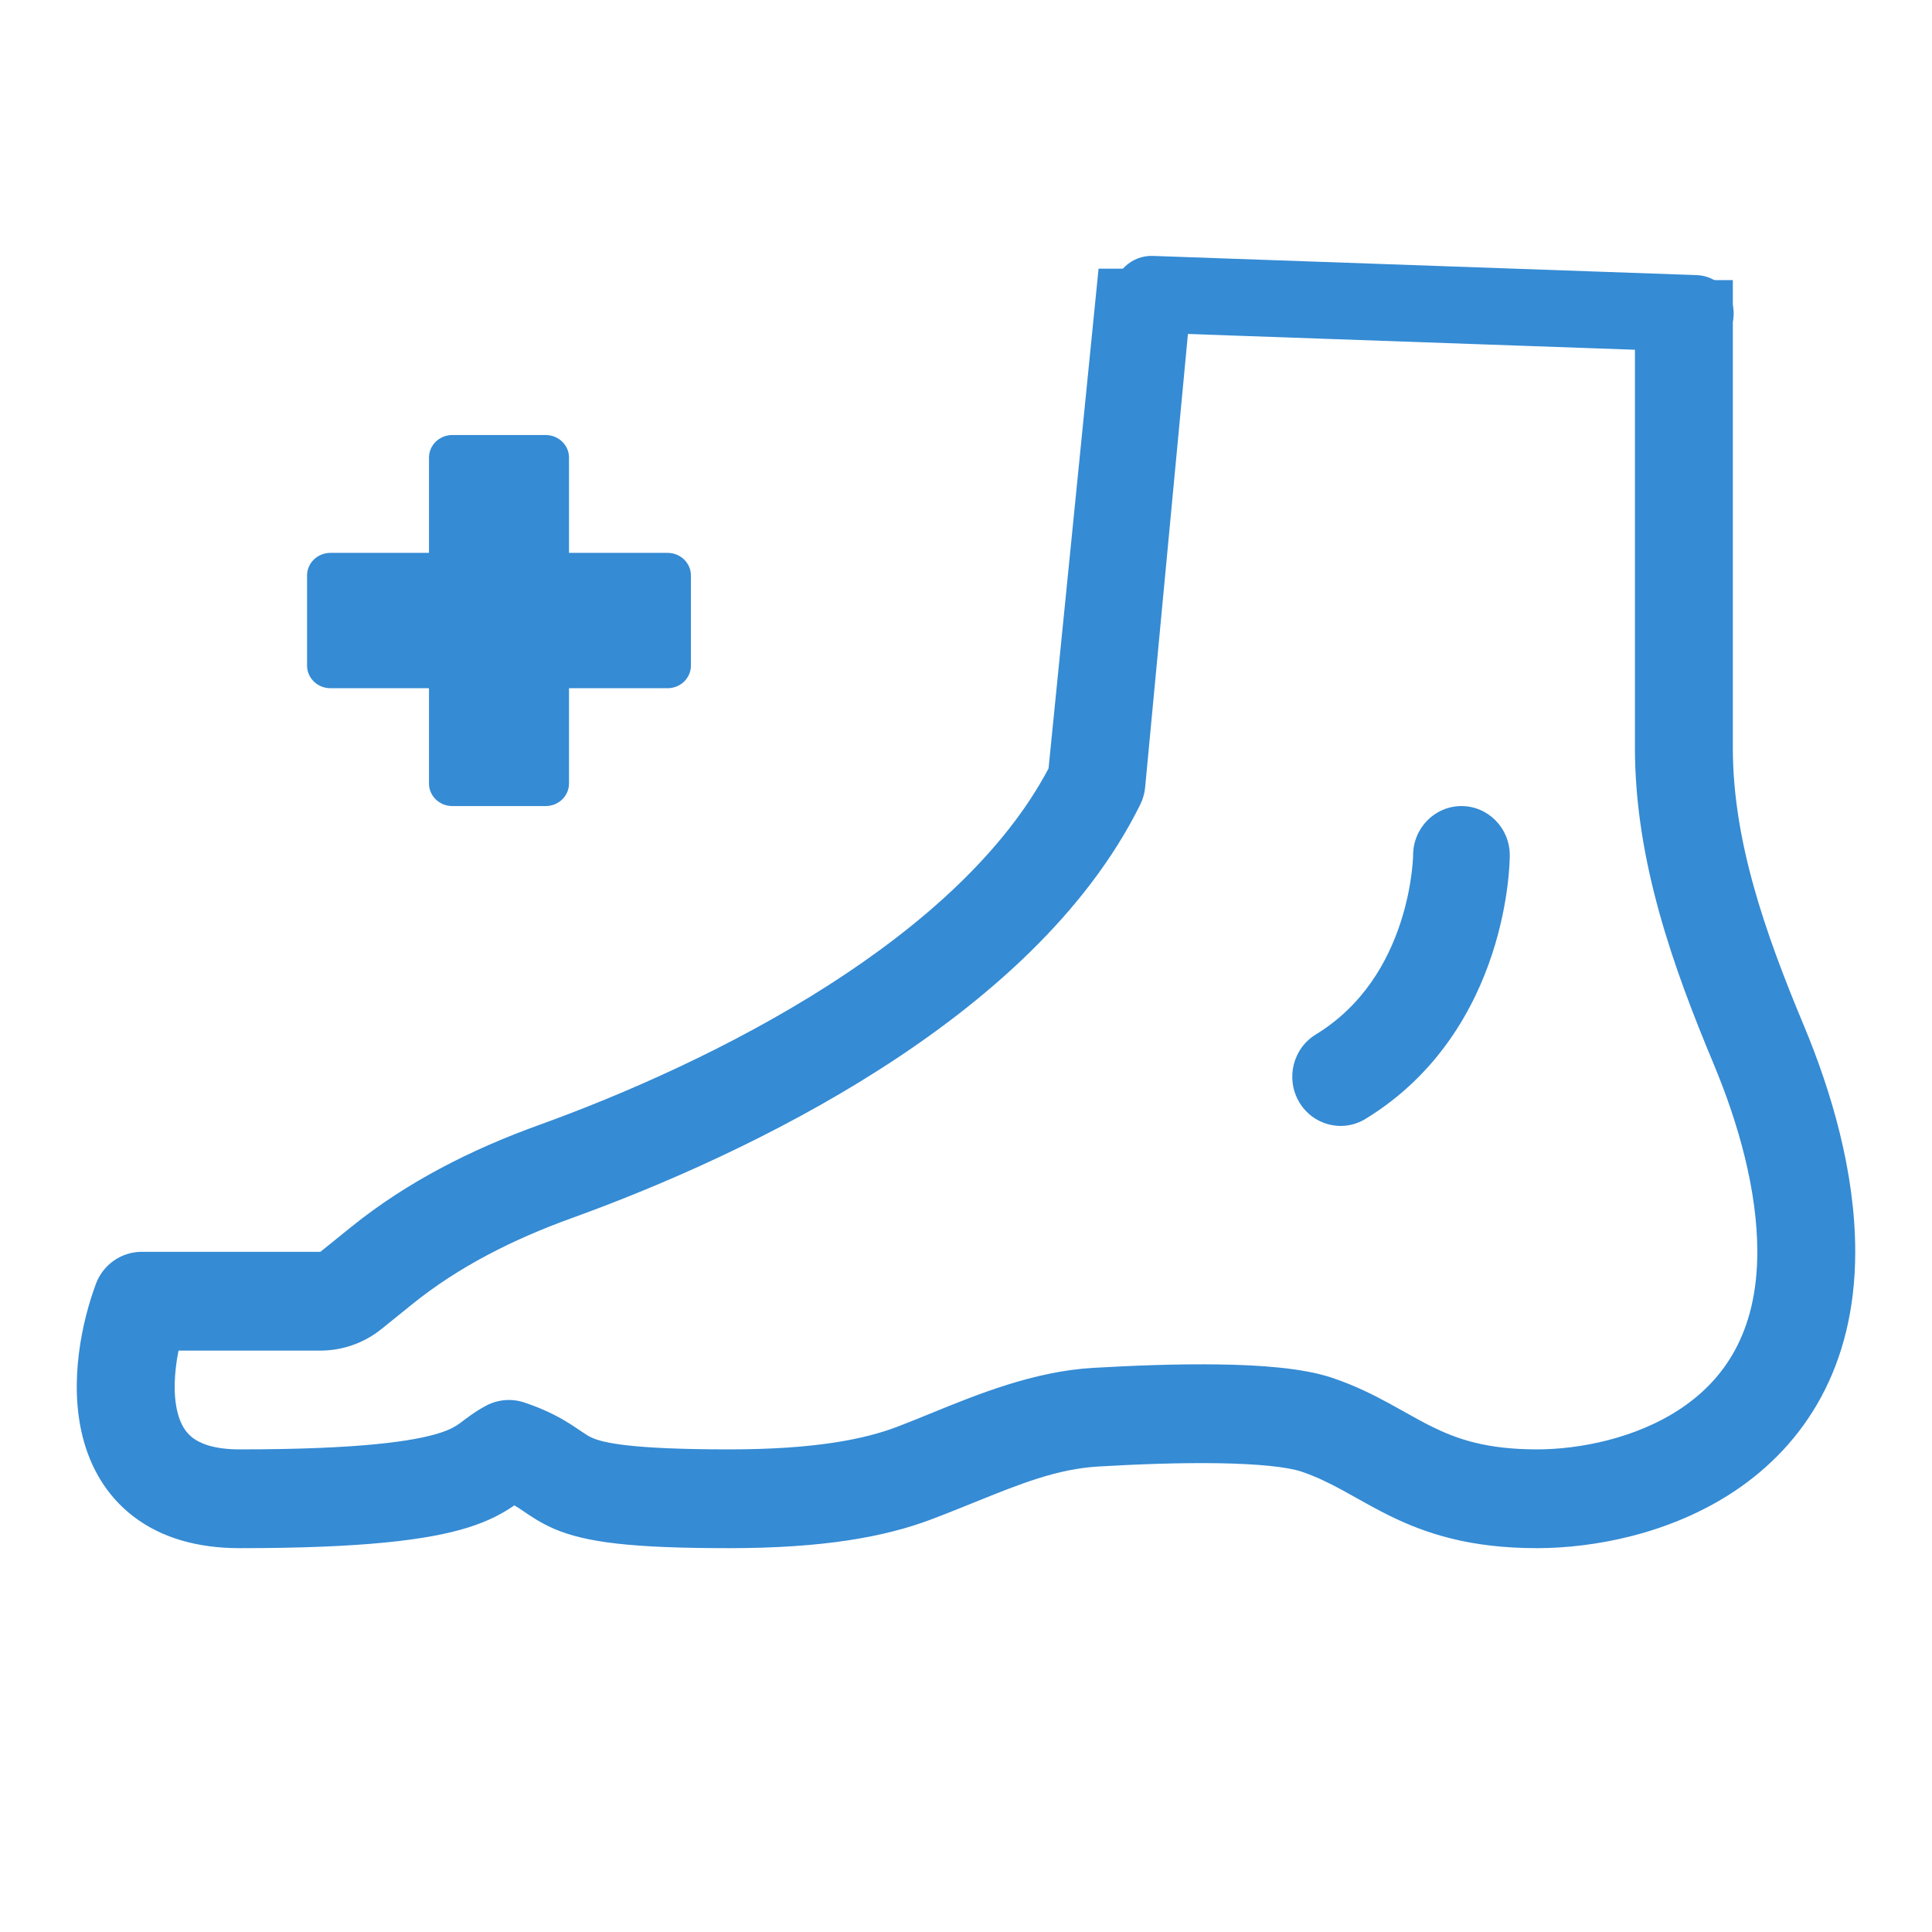 <svg width="151" height="151" viewBox="0 0 151 151" fill="none" xmlns="http://www.w3.org/2000/svg">
<path fill-rule="evenodd" clip-rule="evenodd" d="M127.782 58.447V21.893H135.434V58.447C135.434 65.661 137.91 72.799 140.987 80.161C143.14 85.315 145 91.605 145 97.839C145 106.906 140.966 112.912 135.643 116.492C130.533 119.928 124.465 121 120.128 121C114.897 121 111.455 119.874 108.544 118.435C107.644 117.99 106.717 117.471 105.906 117.017C105.55 116.817 105.216 116.63 104.917 116.467C103.84 115.883 102.838 115.395 101.7 115.012C100.651 114.659 98.385 114.412 95.211 114.362C92.197 114.314 88.822 114.444 85.861 114.618C82.619 114.807 79.742 115.971 76.218 117.395C75.141 117.831 74.003 118.291 72.775 118.755C69.137 120.131 64.307 121 56.994 121C49.407 121 45.781 120.558 43.29 119.481C42.257 119.035 41.407 118.451 40.902 118.105C40.803 118.037 40.717 117.977 40.645 117.93C40.508 117.84 40.364 117.749 40.201 117.654C39.326 118.261 38.237 118.865 36.612 119.377C33.471 120.367 28.351 121 18.731 121C15.447 121 12.632 120.205 10.437 118.529C8.231 116.845 7.033 114.562 6.462 112.303C5.374 107.998 6.41 103.264 7.496 100.344C8.056 98.837 9.483 97.839 11.078 97.839H25.041L27.443 95.9C31.901 92.302 36.973 89.788 42.108 87.934C48.74 85.54 57.141 81.875 64.755 76.999C72.193 72.235 78.531 66.537 81.952 60.059L85.861 21L93.327 21.001L89.501 61.533C89.456 62.007 89.325 62.468 89.114 62.893C84.876 71.444 77.034 78.28 68.856 83.517C60.618 88.793 51.659 92.686 44.686 95.204C40.09 96.863 35.836 99.013 32.224 101.929L29.822 103.867C28.465 104.962 26.779 105.559 25.041 105.559H13.953C13.616 107.236 13.524 109.001 13.877 110.396C14.119 111.354 14.523 111.966 15.056 112.373C15.598 112.788 16.658 113.28 18.731 113.28C28.243 113.28 32.369 112.626 34.33 112.008C35.197 111.734 35.602 111.479 35.907 111.263C35.928 111.249 35.969 111.217 36.029 111.172C36.36 110.918 37.246 110.24 38.064 109.827C38.972 109.369 40.023 109.294 40.986 109.617C42.781 110.221 43.911 110.862 44.825 111.464C45.102 111.646 45.306 111.784 45.468 111.894C45.856 112.157 45.997 112.252 46.305 112.386C47.162 112.756 49.275 113.28 56.994 113.28C63.735 113.28 67.583 112.474 70.089 111.526C70.91 111.216 71.782 110.86 72.698 110.486C76.394 108.978 80.797 107.181 85.417 106.91C88.465 106.732 92.049 106.591 95.331 106.642C98.454 106.691 101.819 106.913 104.12 107.687C105.851 108.269 107.289 108.988 108.545 109.67C109.033 109.935 109.458 110.174 109.856 110.397C110.562 110.793 111.181 111.141 111.912 111.502C113.88 112.475 116.177 113.28 120.128 113.28C123.445 113.28 127.899 112.421 131.398 110.068C134.685 107.857 137.347 104.213 137.347 97.839C137.347 93.038 135.883 87.823 133.935 83.16C130.815 75.694 127.782 67.324 127.782 58.447Z" fill="#358BD4"/>
<path fill-rule="evenodd" clip-rule="evenodd" d="M114.222 63C116.309 63 118 64.722 118 66.846H114.222C118 66.846 118 66.846 118 66.846V66.88L118 66.931C117.999 66.97 117.998 67.021 117.996 67.082C117.993 67.205 117.987 67.37 117.975 67.574C117.952 67.981 117.908 68.544 117.822 69.228C117.65 70.59 117.309 72.465 116.626 74.552C115.262 78.718 112.455 83.95 106.722 87.451C104.933 88.544 102.612 87.954 101.539 86.132C100.466 84.311 101.046 81.948 102.835 80.855C106.546 78.588 108.461 75.166 109.458 72.12C109.955 70.603 110.204 69.231 110.328 68.25C110.389 67.762 110.419 67.379 110.433 67.133C110.439 67.01 110.442 66.921 110.444 66.872L110.445 66.828C110.454 64.712 112.142 63 114.222 63Z" fill="#358BD4"/>
<path fill-rule="evenodd" clip-rule="evenodd" d="M33.528 43.211H25.824C25.341 43.211 24.877 43.397 24.534 43.727C24.192 44.058 24 44.507 24 44.974V52.026C24 52.494 24.192 52.942 24.535 53.273C24.877 53.603 25.341 53.789 25.824 53.789H33.528V61.237C33.529 61.705 33.721 62.153 34.063 62.484C34.405 62.814 34.869 63 35.353 63H42.648C43.132 63 43.596 62.814 43.938 62.484C44.279 62.153 44.472 61.705 44.472 61.237V53.789H52.176C52.66 53.789 53.124 53.603 53.466 53.273C53.808 52.942 54 52.494 54 52.026V44.974C54 44.507 53.808 44.058 53.466 43.728C53.124 43.397 52.66 43.211 52.176 43.211H44.472V35.764C44.472 35.296 44.279 34.848 43.938 34.517C43.596 34.186 43.132 34 42.648 34H35.353C34.869 34 34.405 34.186 34.063 34.517C33.721 34.847 33.529 35.296 33.528 35.764V43.211Z" fill="#358BD4"/>
<path fill-rule="evenodd" clip-rule="evenodd" d="M87.002 22.894C87.06 21.238 88.45 19.944 90.106 20.002L132.606 21.502C134.262 21.56 135.557 22.95 135.498 24.606C135.44 26.262 134.05 27.557 132.394 27.498L89.894 25.998C88.238 25.94 86.943 24.55 87.002 22.894Z" fill="#358BD4"/>
</svg>
